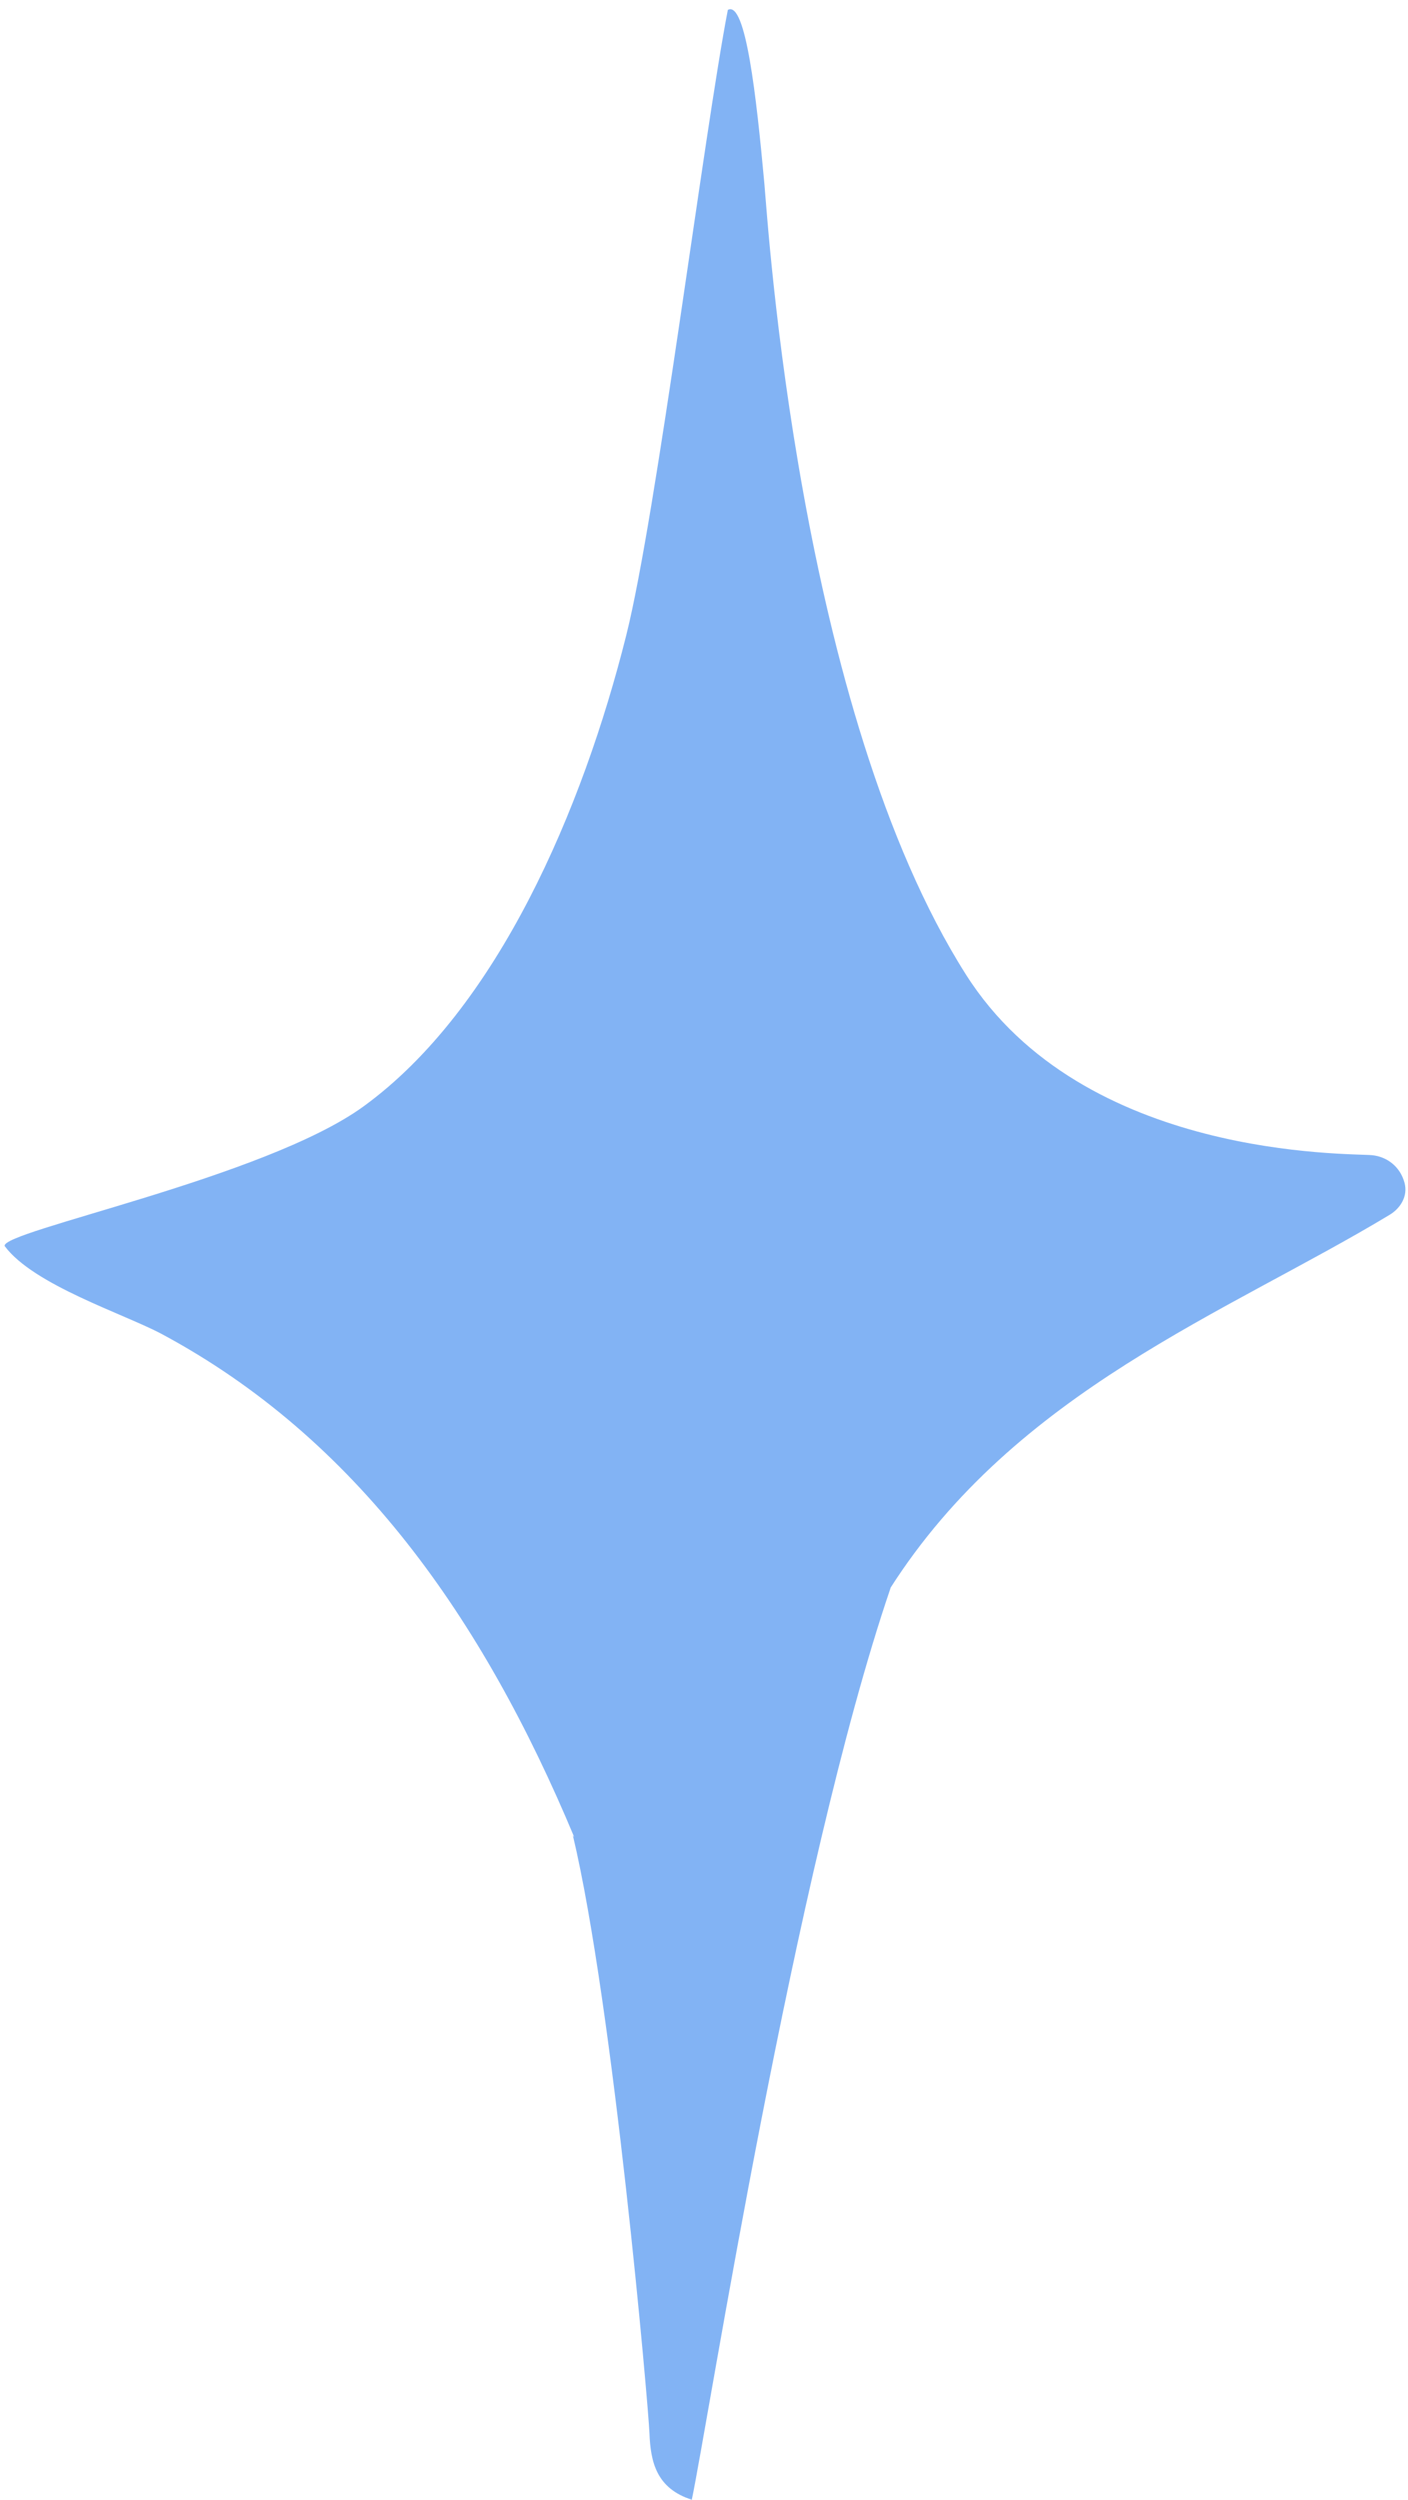 <?xml version="1.0" encoding="UTF-8" standalone="no"?><svg xmlns="http://www.w3.org/2000/svg" xmlns:xlink="http://www.w3.org/1999/xlink" fill="#000000" height="490.4" preserveAspectRatio="xMidYMid meet" version="1" viewBox="111.6 3.9 276.4 490.4" width="276.4" zoomAndPan="magnify"><g id="change1_1"><path d="M 261.648 39.883 C 262.344 47.457 268.32 143.262 301.215 195.078 C 324.316 231.465 376.645 230.09 380.949 230.523 C 383.777 230.797 386.457 232.68 387.324 235.965 C 387.996 238.527 386.574 240.906 384.395 242.219 C 352.531 261.438 311.062 276.703 286.312 315.551 C 286.281 315.602 286.453 315.348 286.434 315.406 C 267.551 370.699 250.695 478.562 247.406 494.293 C 240.453 492.066 239.309 486.891 239.094 481.242 C 238.898 476.121 232.043 397.543 224.062 363.973 L 224.328 364.312 C 206.348 321.281 181.543 286.094 143.398 265.629 C 135.984 261.66 118.227 256.031 112.52 248.355 C 111.562 245.438 163.613 234.996 182.934 220.973 C 209.301 201.836 226.035 162.504 234.555 128.461 C 240.469 104.828 249.812 29.961 254.48 5.84 C 257.98 3.938 260.078 22.746 261.648 39.883" fill="#82b3f4"/></g></svg>